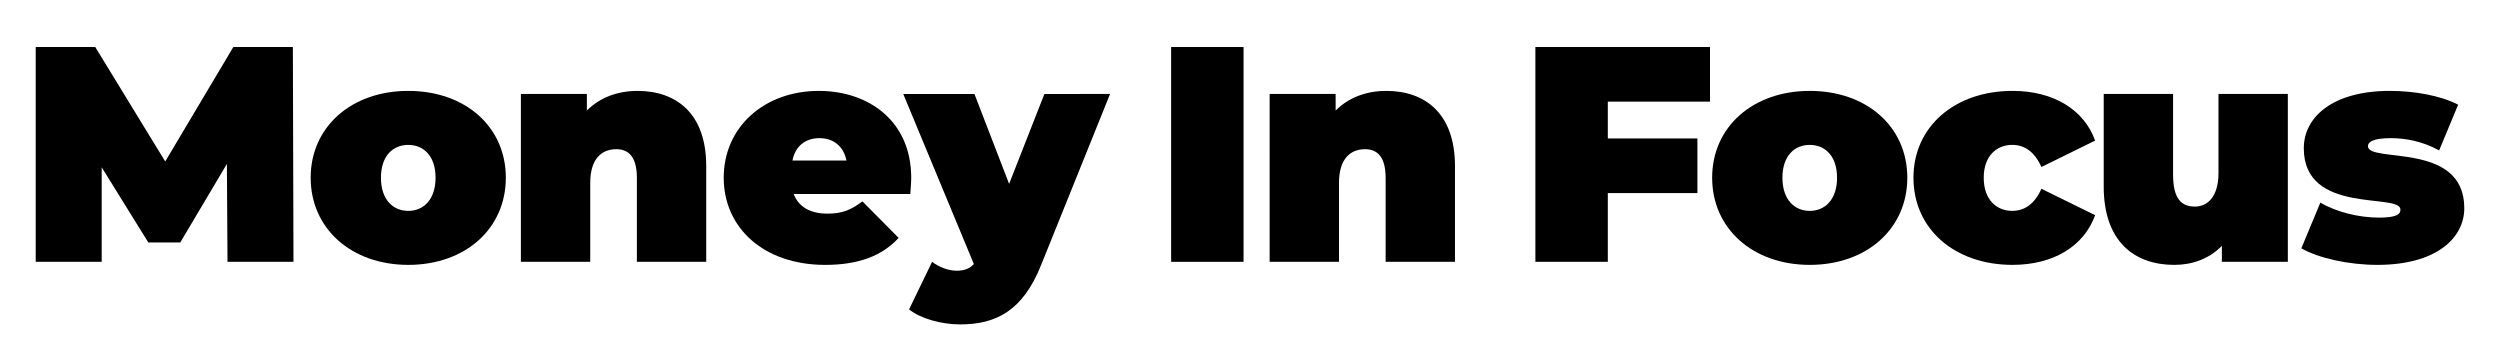 <?xml version="1.0" encoding="utf-8"?>
<!-- Generator: Adobe Illustrator 17.0.0, SVG Export Plug-In . SVG Version: 6.00 Build 0)  -->
<!DOCTYPE svg PUBLIC "-//W3C//DTD SVG 1.1//EN" "http://www.w3.org/Graphics/SVG/1.1/DTD/svg11.dtd">
<svg version="1.1" id="Camada_1" xmlns="http://www.w3.org/2000/svg" xmlns:xlink="http://www.w3.org/1999/xlink" x="0px" y="0px"
	 width="350px" height="50px" viewBox="0 0 350 50" enable-background="new 0 0 350 50" xml:space="preserve">
<polygon points="31.851,36.654 31.765,22.95 25.235,33.948 20.767,33.948 14.237,23.422 14.237,36.654 5,36.654 5,6.582 
	13.335,6.582 23.13,22.606 32.667,6.582 41.002,6.582 41.087,36.654 "/>
<g>
	<path d="M43.494,24.883c0-7.132,5.714-12.158,13.662-12.158c7.99,0,13.661,5.026,13.661,12.158c0,7.131-5.671,12.2-13.661,12.2
		C49.208,37.084,43.494,32.014,43.494,24.883 M60.979,24.883c0-3.05-1.675-4.597-3.823-4.597c-2.148,0-3.823,1.547-3.823,4.597
		c0,3.05,1.675,4.64,3.823,4.64C59.304,29.523,60.979,27.933,60.979,24.883"/>
	<path d="M98.872,23.25v13.404h-9.709V24.926c0-2.921-1.117-4.038-2.878-4.038c-1.976,0-3.652,1.246-3.652,4.726v11.041h-9.709
		V13.155h9.237v2.32c1.847-1.847,4.339-2.749,7.088-2.749C94.662,12.725,98.872,15.861,98.872,23.25"/>
	<path d="M127.441,27.16h-16.326c0.687,1.804,2.32,2.749,4.726,2.749c2.148,0,3.351-0.558,4.897-1.718l5.069,5.112
		c-2.277,2.492-5.585,3.781-10.267,3.781c-8.635,0-14.22-5.198-14.22-12.2c0-7.132,5.714-12.158,13.318-12.158
		c6.96,0,12.931,4.21,12.931,12.158C127.57,25.571,127.484,26.473,127.441,27.16 M110.944,22.478h7.561
		c-0.387-1.976-1.804-3.137-3.78-3.137C112.706,19.341,111.331,20.501,110.944,22.478"/>
	<path d="M155.41,13.155l-9.666,23.972c-2.577,6.444-6.358,8.291-11.341,8.291c-2.578,0-5.542-0.816-7.132-2.105l3.222-6.659
		c0.945,0.73,2.277,1.246,3.437,1.246c1.16,0,1.89-0.344,2.406-0.945l-9.881-23.8h9.967l4.854,12.587l4.94-12.587H155.41z"/>
	<rect x="163.959" y="6.582" width="10.139" height="30.073"/>
	<path d="M203.698,23.25v13.404h-9.709V24.926c0-2.921-1.117-4.038-2.878-4.038c-1.976,0-3.652,1.246-3.652,4.726v11.041h-9.709
		V13.155h9.237v2.32c1.847-1.847,4.339-2.749,7.088-2.749C199.488,12.725,203.698,15.861,203.698,23.25"/>
	<polygon points="225.093,14.229 225.093,19.384 237.638,19.384 237.638,27.031 225.093,27.031 225.093,36.654 214.954,36.654 
		214.954,6.582 239.4,6.582 239.4,14.229 	"/>
	<path d="M239.701,24.883c0-7.132,5.714-12.158,13.662-12.158c7.99,0,13.661,5.026,13.661,12.158c0,7.131-5.671,12.2-13.661,12.2
		C245.415,37.084,239.701,32.014,239.701,24.883 M257.186,24.883c0-3.05-1.676-4.597-3.823-4.597c-2.148,0-3.823,1.547-3.823,4.597
		c0,3.05,1.675,4.64,3.823,4.64C255.511,29.523,257.186,27.933,257.186,24.883"/>
	<path d="M267.884,24.883c0-7.132,5.757-12.158,13.876-12.158c5.714,0,10.01,2.62,11.556,6.959l-7.518,3.694
		c-0.988-2.191-2.406-3.093-4.081-3.093c-2.191,0-3.995,1.547-3.995,4.597c0,3.093,1.804,4.64,3.995,4.64
		c1.675,0,3.093-0.903,4.081-3.093l7.518,3.694c-1.547,4.339-5.842,6.959-11.556,6.959
		C273.641,37.084,267.884,32.058,267.884,24.883"/>
	<path d="M320.297,13.155v23.499h-9.236V34.42c-1.761,1.805-4.124,2.664-6.659,2.664c-5.628,0-9.881-3.308-9.881-10.955V13.155
		h9.709v11.299c0,3.35,1.16,4.467,3.05,4.467c1.675,0,3.308-1.245,3.308-4.725V13.155H320.297z"/>
	<path d="M322.188,34.764l2.663-6.402c2.234,1.332,5.413,2.105,8.206,2.105c2.363,0,3.007-0.43,3.007-1.117
		c0-2.406-13.532,0.816-13.532-8.591c0-4.426,4.124-8.034,12.029-8.034c3.437,0,7.089,0.644,9.58,1.933l-2.664,6.402
		c-2.406-1.332-4.812-1.719-6.788-1.719c-2.492,0-3.179,0.558-3.179,1.117c0,2.449,13.49-0.73,13.49,8.678
		c0,4.253-3.996,7.947-12.158,7.947C328.804,37.084,324.594,36.139,322.188,34.764"/>
</g>
</svg>
